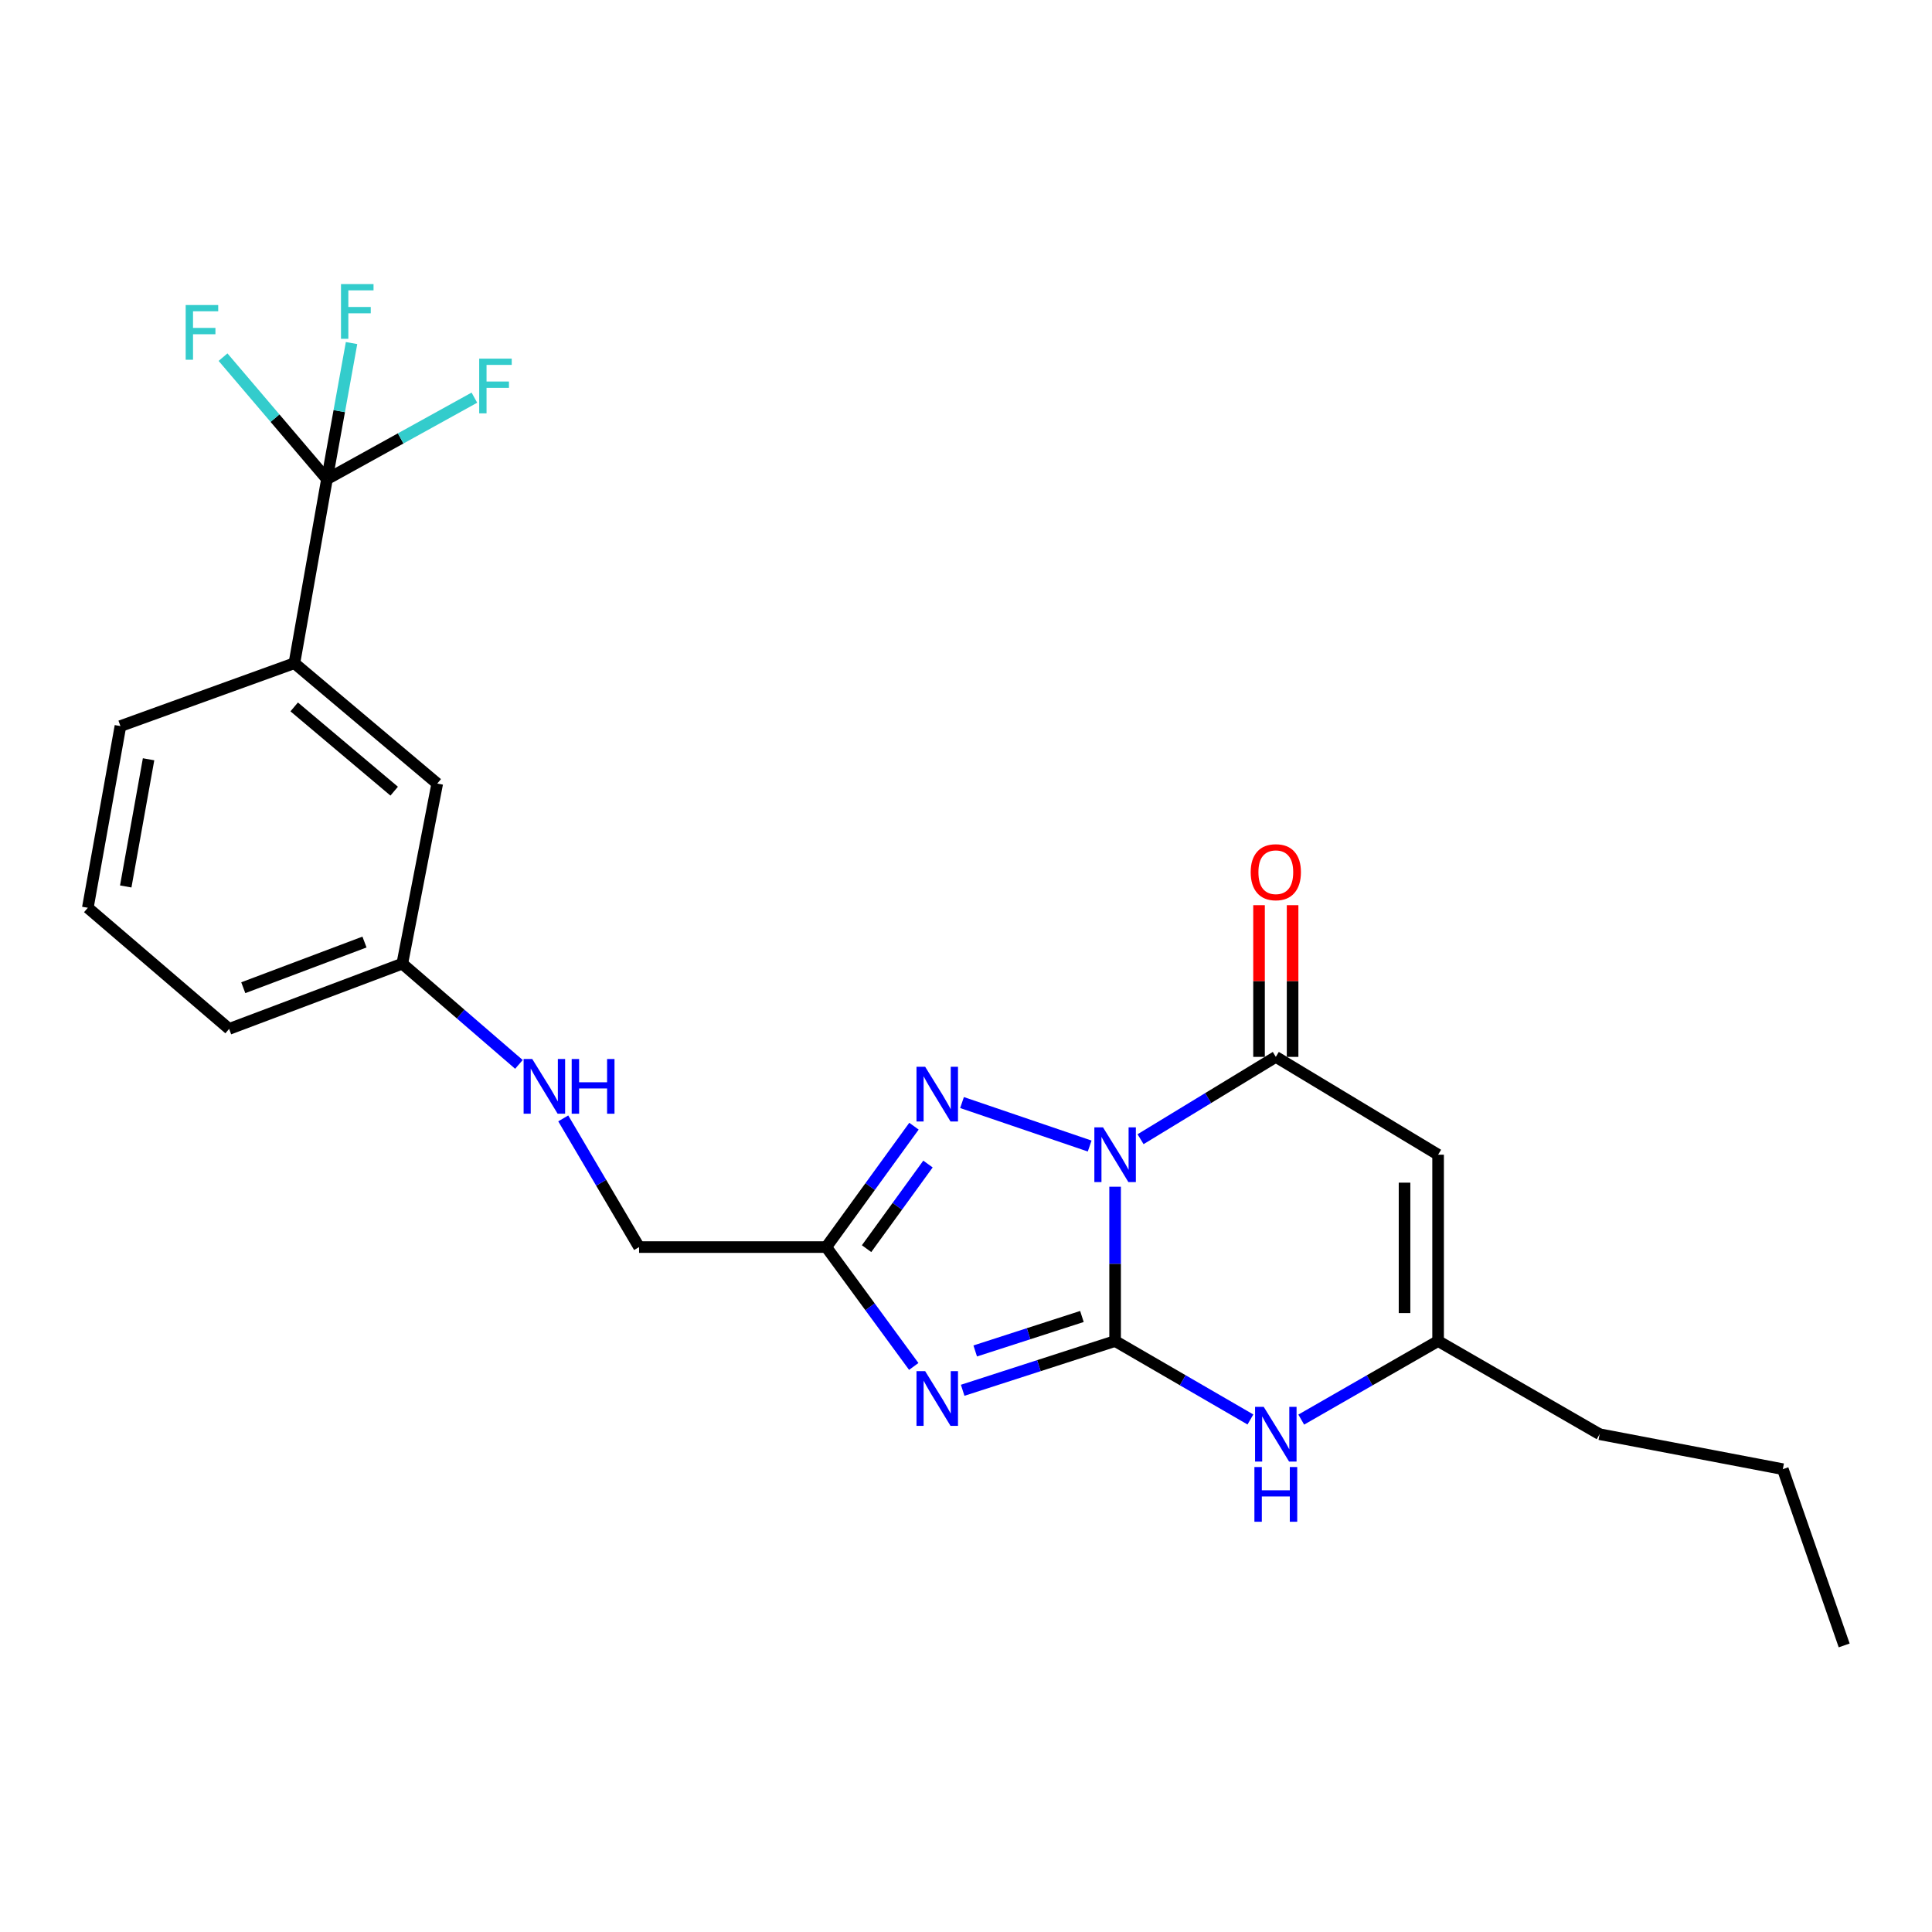 <?xml version='1.0' encoding='iso-8859-1'?>
<svg version='1.1' baseProfile='full'
              xmlns='http://www.w3.org/2000/svg'
                      xmlns:rdkit='http://www.rdkit.org/xml'
                      xmlns:xlink='http://www.w3.org/1999/xlink'
                  xml:space='preserve'
width='1000px' height='1000px' viewBox='0 0 1000 1000'>
<!-- END OF HEADER -->
<rect style='opacity:1.0;fill:#FFFFFF;stroke:none' width='1000' height='1000' x='0' y='0'> </rect>
<path class='bond-0' d='M 577.178,614.247 L 577.178,654.182' style='fill:none;fill-rule:evenodd;stroke:#0000FF;stroke-width:6px;stroke-linecap:butt;stroke-linejoin:miter;stroke-opacity:1' />
<path class='bond-0' d='M 577.178,654.182 L 577.178,694.116' style='fill:none;fill-rule:evenodd;stroke:#000000;stroke-width:6px;stroke-linecap:butt;stroke-linejoin:miter;stroke-opacity:1' />
<path class='bond-2' d='M 590.352,589.655 L 625.355,568.346' style='fill:none;fill-rule:evenodd;stroke:#0000FF;stroke-width:6px;stroke-linecap:butt;stroke-linejoin:miter;stroke-opacity:1' />
<path class='bond-2' d='M 625.355,568.346 L 660.359,547.037' style='fill:none;fill-rule:evenodd;stroke:#000000;stroke-width:6px;stroke-linecap:butt;stroke-linejoin:miter;stroke-opacity:1' />
<path class='bond-3' d='M 564.006,593.188 L 497.942,570.679' style='fill:none;fill-rule:evenodd;stroke:#0000FF;stroke-width:6px;stroke-linecap:butt;stroke-linejoin:miter;stroke-opacity:1' />
<path class='bond-1' d='M 577.178,694.116 L 537.727,706.863' style='fill:none;fill-rule:evenodd;stroke:#000000;stroke-width:6px;stroke-linecap:butt;stroke-linejoin:miter;stroke-opacity:1' />
<path class='bond-1' d='M 537.727,706.863 L 498.277,719.609' style='fill:none;fill-rule:evenodd;stroke:#0000FF;stroke-width:6px;stroke-linecap:butt;stroke-linejoin:miter;stroke-opacity:1' />
<path class='bond-1' d='M 560.002,681.41 L 532.387,690.333' style='fill:none;fill-rule:evenodd;stroke:#000000;stroke-width:6px;stroke-linecap:butt;stroke-linejoin:miter;stroke-opacity:1' />
<path class='bond-1' d='M 532.387,690.333 L 504.771,699.255' style='fill:none;fill-rule:evenodd;stroke:#0000FF;stroke-width:6px;stroke-linecap:butt;stroke-linejoin:miter;stroke-opacity:1' />
<path class='bond-6' d='M 577.178,694.116 L 612.196,714.419' style='fill:none;fill-rule:evenodd;stroke:#000000;stroke-width:6px;stroke-linecap:butt;stroke-linejoin:miter;stroke-opacity:1' />
<path class='bond-6' d='M 612.196,714.419 L 647.215,734.721' style='fill:none;fill-rule:evenodd;stroke:#0000FF;stroke-width:6px;stroke-linecap:butt;stroke-linejoin:miter;stroke-opacity:1' />
<path class='bond-24' d='M 472.958,707.271 L 450.312,676.378' style='fill:none;fill-rule:evenodd;stroke:#0000FF;stroke-width:6px;stroke-linecap:butt;stroke-linejoin:miter;stroke-opacity:1' />
<path class='bond-24' d='M 450.312,676.378 L 427.667,645.486' style='fill:none;fill-rule:evenodd;stroke:#000000;stroke-width:6px;stroke-linecap:butt;stroke-linejoin:miter;stroke-opacity:1' />
<path class='bond-5' d='M 660.359,547.037 L 744.36,597.676' style='fill:none;fill-rule:evenodd;stroke:#000000;stroke-width:6px;stroke-linecap:butt;stroke-linejoin:miter;stroke-opacity:1' />
<path class='bond-10' d='M 669.044,547.037 L 669.044,507.779' style='fill:none;fill-rule:evenodd;stroke:#000000;stroke-width:6px;stroke-linecap:butt;stroke-linejoin:miter;stroke-opacity:1' />
<path class='bond-10' d='M 669.044,507.779 L 669.044,468.52' style='fill:none;fill-rule:evenodd;stroke:#FF0000;stroke-width:6px;stroke-linecap:butt;stroke-linejoin:miter;stroke-opacity:1' />
<path class='bond-10' d='M 651.673,547.037 L 651.673,507.779' style='fill:none;fill-rule:evenodd;stroke:#000000;stroke-width:6px;stroke-linecap:butt;stroke-linejoin:miter;stroke-opacity:1' />
<path class='bond-10' d='M 651.673,507.779 L 651.673,468.52' style='fill:none;fill-rule:evenodd;stroke:#FF0000;stroke-width:6px;stroke-linecap:butt;stroke-linejoin:miter;stroke-opacity:1' />
<path class='bond-4' d='M 473.069,582.916 L 450.368,614.201' style='fill:none;fill-rule:evenodd;stroke:#0000FF;stroke-width:6px;stroke-linecap:butt;stroke-linejoin:miter;stroke-opacity:1' />
<path class='bond-4' d='M 450.368,614.201 L 427.667,645.486' style='fill:none;fill-rule:evenodd;stroke:#000000;stroke-width:6px;stroke-linecap:butt;stroke-linejoin:miter;stroke-opacity:1' />
<path class='bond-4' d='M 480.319,602.504 L 464.428,624.403' style='fill:none;fill-rule:evenodd;stroke:#0000FF;stroke-width:6px;stroke-linecap:butt;stroke-linejoin:miter;stroke-opacity:1' />
<path class='bond-4' d='M 464.428,624.403 L 448.537,646.303' style='fill:none;fill-rule:evenodd;stroke:#000000;stroke-width:6px;stroke-linecap:butt;stroke-linejoin:miter;stroke-opacity:1' />
<path class='bond-12' d='M 427.667,645.486 L 330.792,645.486' style='fill:none;fill-rule:evenodd;stroke:#000000;stroke-width:6px;stroke-linecap:butt;stroke-linejoin:miter;stroke-opacity:1' />
<path class='bond-8' d='M 744.36,597.676 L 744.36,694.116' style='fill:none;fill-rule:evenodd;stroke:#000000;stroke-width:6px;stroke-linecap:butt;stroke-linejoin:miter;stroke-opacity:1' />
<path class='bond-8' d='M 726.988,612.142 L 726.988,679.65' style='fill:none;fill-rule:evenodd;stroke:#000000;stroke-width:6px;stroke-linecap:butt;stroke-linejoin:miter;stroke-opacity:1' />
<path class='bond-25' d='M 673.52,734.786 L 708.94,714.451' style='fill:none;fill-rule:evenodd;stroke:#0000FF;stroke-width:6px;stroke-linecap:butt;stroke-linejoin:miter;stroke-opacity:1' />
<path class='bond-25' d='M 708.94,714.451 L 744.36,694.116' style='fill:none;fill-rule:evenodd;stroke:#000000;stroke-width:6px;stroke-linecap:butt;stroke-linejoin:miter;stroke-opacity:1' />
<path class='bond-7' d='M 169.236,248.016 L 152.376,343.269' style='fill:none;fill-rule:evenodd;stroke:#000000;stroke-width:6px;stroke-linecap:butt;stroke-linejoin:miter;stroke-opacity:1' />
<path class='bond-14' d='M 169.236,248.016 L 175.599,212.793' style='fill:none;fill-rule:evenodd;stroke:#000000;stroke-width:6px;stroke-linecap:butt;stroke-linejoin:miter;stroke-opacity:1' />
<path class='bond-14' d='M 175.599,212.793 L 181.963,177.571' style='fill:none;fill-rule:evenodd;stroke:#33CCCC;stroke-width:6px;stroke-linecap:butt;stroke-linejoin:miter;stroke-opacity:1' />
<path class='bond-15' d='M 169.236,248.016 L 207.388,226.92' style='fill:none;fill-rule:evenodd;stroke:#000000;stroke-width:6px;stroke-linecap:butt;stroke-linejoin:miter;stroke-opacity:1' />
<path class='bond-15' d='M 207.388,226.92 L 245.54,205.824' style='fill:none;fill-rule:evenodd;stroke:#33CCCC;stroke-width:6px;stroke-linecap:butt;stroke-linejoin:miter;stroke-opacity:1' />
<path class='bond-16' d='M 169.236,248.016 L 142.339,216.437' style='fill:none;fill-rule:evenodd;stroke:#000000;stroke-width:6px;stroke-linecap:butt;stroke-linejoin:miter;stroke-opacity:1' />
<path class='bond-16' d='M 142.339,216.437 L 115.442,184.859' style='fill:none;fill-rule:evenodd;stroke:#33CCCC;stroke-width:6px;stroke-linecap:butt;stroke-linejoin:miter;stroke-opacity:1' />
<path class='bond-18' d='M 744.36,694.116 L 827.955,742.342' style='fill:none;fill-rule:evenodd;stroke:#000000;stroke-width:6px;stroke-linecap:butt;stroke-linejoin:miter;stroke-opacity:1' />
<path class='bond-9' d='M 152.376,343.269 L 226.312,405.566' style='fill:none;fill-rule:evenodd;stroke:#000000;stroke-width:6px;stroke-linecap:butt;stroke-linejoin:miter;stroke-opacity:1' />
<path class='bond-9' d='M 152.273,365.898 L 204.028,409.506' style='fill:none;fill-rule:evenodd;stroke:#000000;stroke-width:6px;stroke-linecap:butt;stroke-linejoin:miter;stroke-opacity:1' />
<path class='bond-26' d='M 152.376,343.269 L 62.334,375.822' style='fill:none;fill-rule:evenodd;stroke:#000000;stroke-width:6px;stroke-linecap:butt;stroke-linejoin:miter;stroke-opacity:1' />
<path class='bond-11' d='M 226.312,405.566 L 208.226,498.793' style='fill:none;fill-rule:evenodd;stroke:#000000;stroke-width:6px;stroke-linecap:butt;stroke-linejoin:miter;stroke-opacity:1' />
<path class='bond-13' d='M 330.792,645.486 L 311.163,612.182' style='fill:none;fill-rule:evenodd;stroke:#000000;stroke-width:6px;stroke-linecap:butt;stroke-linejoin:miter;stroke-opacity:1' />
<path class='bond-13' d='M 311.163,612.182 L 291.534,578.879' style='fill:none;fill-rule:evenodd;stroke:#0000FF;stroke-width:6px;stroke-linecap:butt;stroke-linejoin:miter;stroke-opacity:1' />
<path class='bond-17' d='M 268.596,550.932 L 238.411,524.862' style='fill:none;fill-rule:evenodd;stroke:#0000FF;stroke-width:6px;stroke-linecap:butt;stroke-linejoin:miter;stroke-opacity:1' />
<path class='bond-17' d='M 238.411,524.862 L 208.226,498.793' style='fill:none;fill-rule:evenodd;stroke:#000000;stroke-width:6px;stroke-linecap:butt;stroke-linejoin:miter;stroke-opacity:1' />
<path class='bond-21' d='M 208.226,498.793 L 118.598,532.561' style='fill:none;fill-rule:evenodd;stroke:#000000;stroke-width:6px;stroke-linecap:butt;stroke-linejoin:miter;stroke-opacity:1' />
<path class='bond-21' d='M 188.657,487.602 L 125.918,511.24' style='fill:none;fill-rule:evenodd;stroke:#000000;stroke-width:6px;stroke-linecap:butt;stroke-linejoin:miter;stroke-opacity:1' />
<path class='bond-22' d='M 827.955,742.342 L 922.794,760.437' style='fill:none;fill-rule:evenodd;stroke:#000000;stroke-width:6px;stroke-linecap:butt;stroke-linejoin:miter;stroke-opacity:1' />
<path class='bond-19' d='M 62.334,375.822 L 45.455,469.869' style='fill:none;fill-rule:evenodd;stroke:#000000;stroke-width:6px;stroke-linecap:butt;stroke-linejoin:miter;stroke-opacity:1' />
<path class='bond-19' d='M 76.9,392.998 L 65.085,458.831' style='fill:none;fill-rule:evenodd;stroke:#000000;stroke-width:6px;stroke-linecap:butt;stroke-linejoin:miter;stroke-opacity:1' />
<path class='bond-20' d='M 45.455,469.869 L 118.598,532.561' style='fill:none;fill-rule:evenodd;stroke:#000000;stroke-width:6px;stroke-linecap:butt;stroke-linejoin:miter;stroke-opacity:1' />
<path class='bond-23' d='M 922.794,760.437 L 954.545,851.667' style='fill:none;fill-rule:evenodd;stroke:#000000;stroke-width:6px;stroke-linecap:butt;stroke-linejoin:miter;stroke-opacity:1' />
<path  class='atom-0' d='M 570.918 583.516
L 580.198 598.516
Q 581.118 599.996, 582.598 602.676
Q 584.078 605.356, 584.158 605.516
L 584.158 583.516
L 587.918 583.516
L 587.918 611.836
L 584.038 611.836
L 574.078 595.436
Q 572.918 593.516, 571.678 591.316
Q 570.478 589.116, 570.118 588.436
L 570.118 611.836
L 566.438 611.836
L 566.438 583.516
L 570.918 583.516
' fill='#0000FF'/>
<path  class='atom-2' d='M 478.858 709.7
L 488.138 724.7
Q 489.058 726.18, 490.538 728.86
Q 492.018 731.54, 492.098 731.7
L 492.098 709.7
L 495.858 709.7
L 495.858 738.02
L 491.978 738.02
L 482.018 721.62
Q 480.858 719.7, 479.618 717.5
Q 478.418 715.3, 478.058 714.62
L 478.058 738.02
L 474.378 738.02
L 474.378 709.7
L 478.858 709.7
' fill='#0000FF'/>
<path  class='atom-4' d='M 478.858 552.15
L 488.138 567.15
Q 489.058 568.63, 490.538 571.31
Q 492.018 573.99, 492.098 574.15
L 492.098 552.15
L 495.858 552.15
L 495.858 580.47
L 491.978 580.47
L 482.018 564.07
Q 480.858 562.15, 479.618 559.95
Q 478.418 557.75, 478.058 557.07
L 478.058 580.47
L 474.378 580.47
L 474.378 552.15
L 478.858 552.15
' fill='#0000FF'/>
<path  class='atom-7' d='M 654.099 728.182
L 663.379 743.182
Q 664.299 744.662, 665.779 747.342
Q 667.259 750.022, 667.339 750.182
L 667.339 728.182
L 671.099 728.182
L 671.099 756.502
L 667.219 756.502
L 657.259 740.102
Q 656.099 738.182, 654.859 735.982
Q 653.659 733.782, 653.299 733.102
L 653.299 756.502
L 649.619 756.502
L 649.619 728.182
L 654.099 728.182
' fill='#0000FF'/>
<path  class='atom-7' d='M 649.279 759.334
L 653.119 759.334
L 653.119 771.374
L 667.599 771.374
L 667.599 759.334
L 671.439 759.334
L 671.439 787.654
L 667.599 787.654
L 667.599 774.574
L 653.119 774.574
L 653.119 787.654
L 649.279 787.654
L 649.279 759.334
' fill='#0000FF'/>
<path  class='atom-11' d='M 647.359 451.449
Q 647.359 444.649, 650.719 440.849
Q 654.079 437.049, 660.359 437.049
Q 666.639 437.049, 669.999 440.849
Q 673.359 444.649, 673.359 451.449
Q 673.359 458.329, 669.959 462.249
Q 666.559 466.129, 660.359 466.129
Q 654.119 466.129, 650.719 462.249
Q 647.359 458.369, 647.359 451.449
M 660.359 462.929
Q 664.679 462.929, 666.999 460.049
Q 669.359 457.129, 669.359 451.449
Q 669.359 445.889, 666.999 443.089
Q 664.679 440.249, 660.359 440.249
Q 656.039 440.249, 653.679 443.049
Q 651.359 445.849, 651.359 451.449
Q 651.359 457.169, 653.679 460.049
Q 656.039 462.929, 660.359 462.929
' fill='#FF0000'/>
<path  class='atom-14' d='M 275.505 548.145
L 284.785 563.145
Q 285.705 564.625, 287.185 567.305
Q 288.665 569.985, 288.745 570.145
L 288.745 548.145
L 292.505 548.145
L 292.505 576.465
L 288.625 576.465
L 278.665 560.065
Q 277.505 558.145, 276.265 555.945
Q 275.065 553.745, 274.705 553.065
L 274.705 576.465
L 271.025 576.465
L 271.025 548.145
L 275.505 548.145
' fill='#0000FF'/>
<path  class='atom-14' d='M 295.905 548.145
L 299.745 548.145
L 299.745 560.185
L 314.225 560.185
L 314.225 548.145
L 318.065 548.145
L 318.065 576.465
L 314.225 576.465
L 314.225 563.385
L 299.745 563.385
L 299.745 576.465
L 295.905 576.465
L 295.905 548.145
' fill='#0000FF'/>
<path  class='atom-15' d='M 176.499 147.046
L 193.339 147.046
L 193.339 150.286
L 180.299 150.286
L 180.299 158.886
L 191.899 158.886
L 191.899 162.166
L 180.299 162.166
L 180.299 175.366
L 176.499 175.366
L 176.499 147.046
' fill='#33CCCC'/>
<path  class='atom-16' d='M 248.031 185.63
L 264.871 185.63
L 264.871 188.87
L 251.831 188.87
L 251.831 197.47
L 263.431 197.47
L 263.431 200.75
L 251.831 200.75
L 251.831 213.95
L 248.031 213.95
L 248.031 185.63
' fill='#33CCCC'/>
<path  class='atom-17' d='M 96.107 157.884
L 112.947 157.884
L 112.947 161.124
L 99.907 161.124
L 99.907 169.724
L 111.507 169.724
L 111.507 173.004
L 99.907 173.004
L 99.907 186.204
L 96.107 186.204
L 96.107 157.884
' fill='#33CCCC'/>
</svg>
